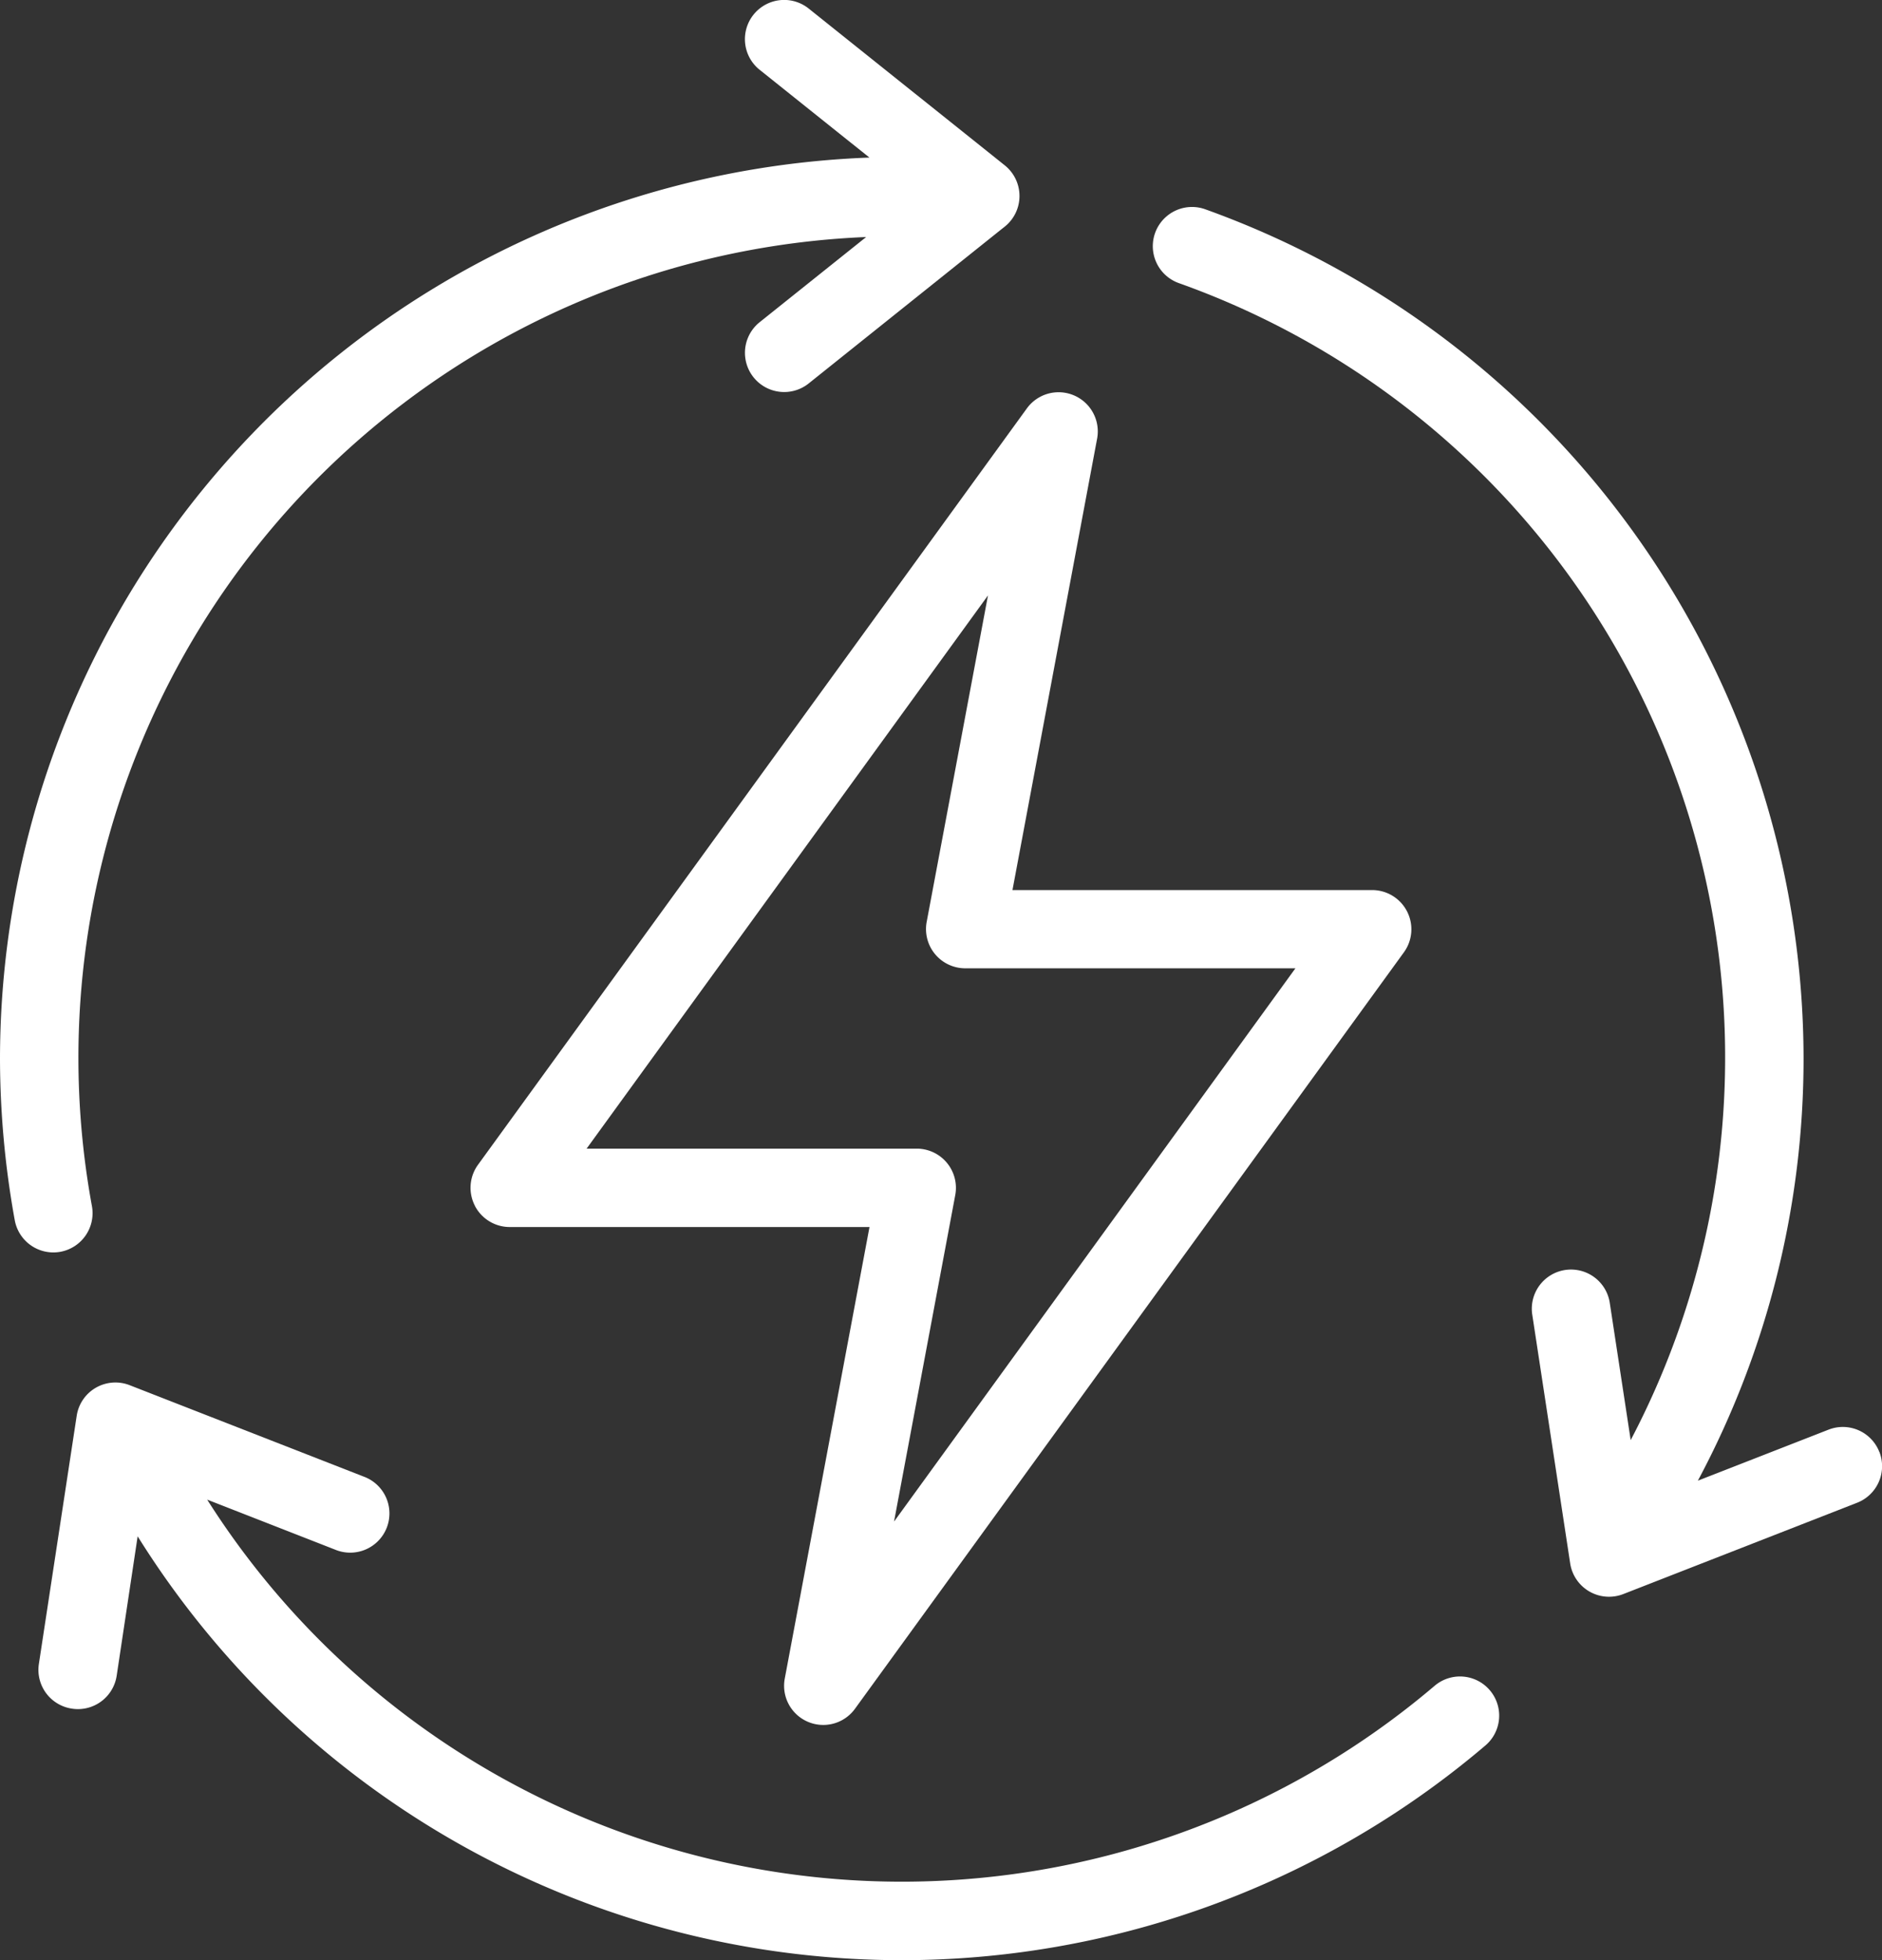 <svg xmlns="http://www.w3.org/2000/svg" width="60.2" height="62.707" viewBox="0 0 60.2 62.707">
  <rect x="0" y="0" width="60.2" height="62.707" fill="#333333" stroke="none"/>
  <g id="Group_27418" data-name="Group 27418" transform="translate(0 -0.001)">
    <path id="Path_18255" data-name="Path 18255" d="M50.487,44.969a26.308,26.308,0,0,1-39.263-5.956l4.092,1.6a1.255,1.255,0,1,0,.914-2.337l-7.48-2.922a1.252,1.252,0,0,0-1.7.98l-1.21,7.939A1.254,1.254,0,0,0,6.9,45.7a1.22,1.22,0,0,0,.191.015,1.255,1.255,0,0,0,1.238-1.066L9,40.187A28.807,28.807,0,0,0,52.11,46.879a1.253,1.253,0,0,0-1.623-1.91" transform="translate(-4.597 8.964)" fill="#fff"/>
    <path id="Path_18256" data-name="Path 18256" d="M6.777,40.049A1.257,1.257,0,0,0,7.788,38.59,26.28,26.28,0,0,1,32.553,7.584l-3.406,2.724a1.255,1.255,0,0,0,1.568,1.96l6.154-4.924.018-.014.1-.079a1.256,1.256,0,0,0,0-1.96L30.714.274a1.255,1.255,0,0,0-1.568,1.96l3.512,2.808A28.875,28.875,0,0,0,4.847,33.862a29.19,29.19,0,0,0,.472,5.176,1.256,1.256,0,0,0,1.233,1.031,1.269,1.269,0,0,0,.226-.02" transform="translate(-4.847 0)" fill="#fff"/>
    <path id="Path_18257" data-name="Path 18257" d="M57.488,45.108a1.253,1.253,0,0,0-1.625-.711l-4.179,1.632A28.639,28.639,0,0,0,55.065,32.52,28.909,28.909,0,0,0,35.926,5.354a1.254,1.254,0,1,0-.845,2.362A26.3,26.3,0,0,1,49.535,44.731l-.666-4.371a1.254,1.254,0,1,0-2.479.378l1.21,7.939a1.257,1.257,0,0,0,1.7.979l7.48-2.922a1.256,1.256,0,0,0,.711-1.625" transform="translate(2.626 1.342)" fill="#fff"/>
    <path id="Path_18258" data-name="Path 18258" d="M16.984,36.029a1.255,1.255,0,0,0,1.117.685H29.61L26.9,51.157a1.253,1.253,0,0,0,2.247.967l17.558-24.2a1.255,1.255,0,0,0-1.015-1.99H34.183l2.708-14.443a1.254,1.254,0,0,0-2.247-.967l-17.558,24.2a1.252,1.252,0,0,0-.1,1.306M33.4,16.508,31.439,26.951a1.255,1.255,0,0,0,1.233,1.486H43.234l-12.839,17.7,1.958-10.445a1.255,1.255,0,0,0-1.232-1.486H20.561Z" transform="translate(-1.797 2.542)" fill="#fff"/>
  </g>
</svg>

